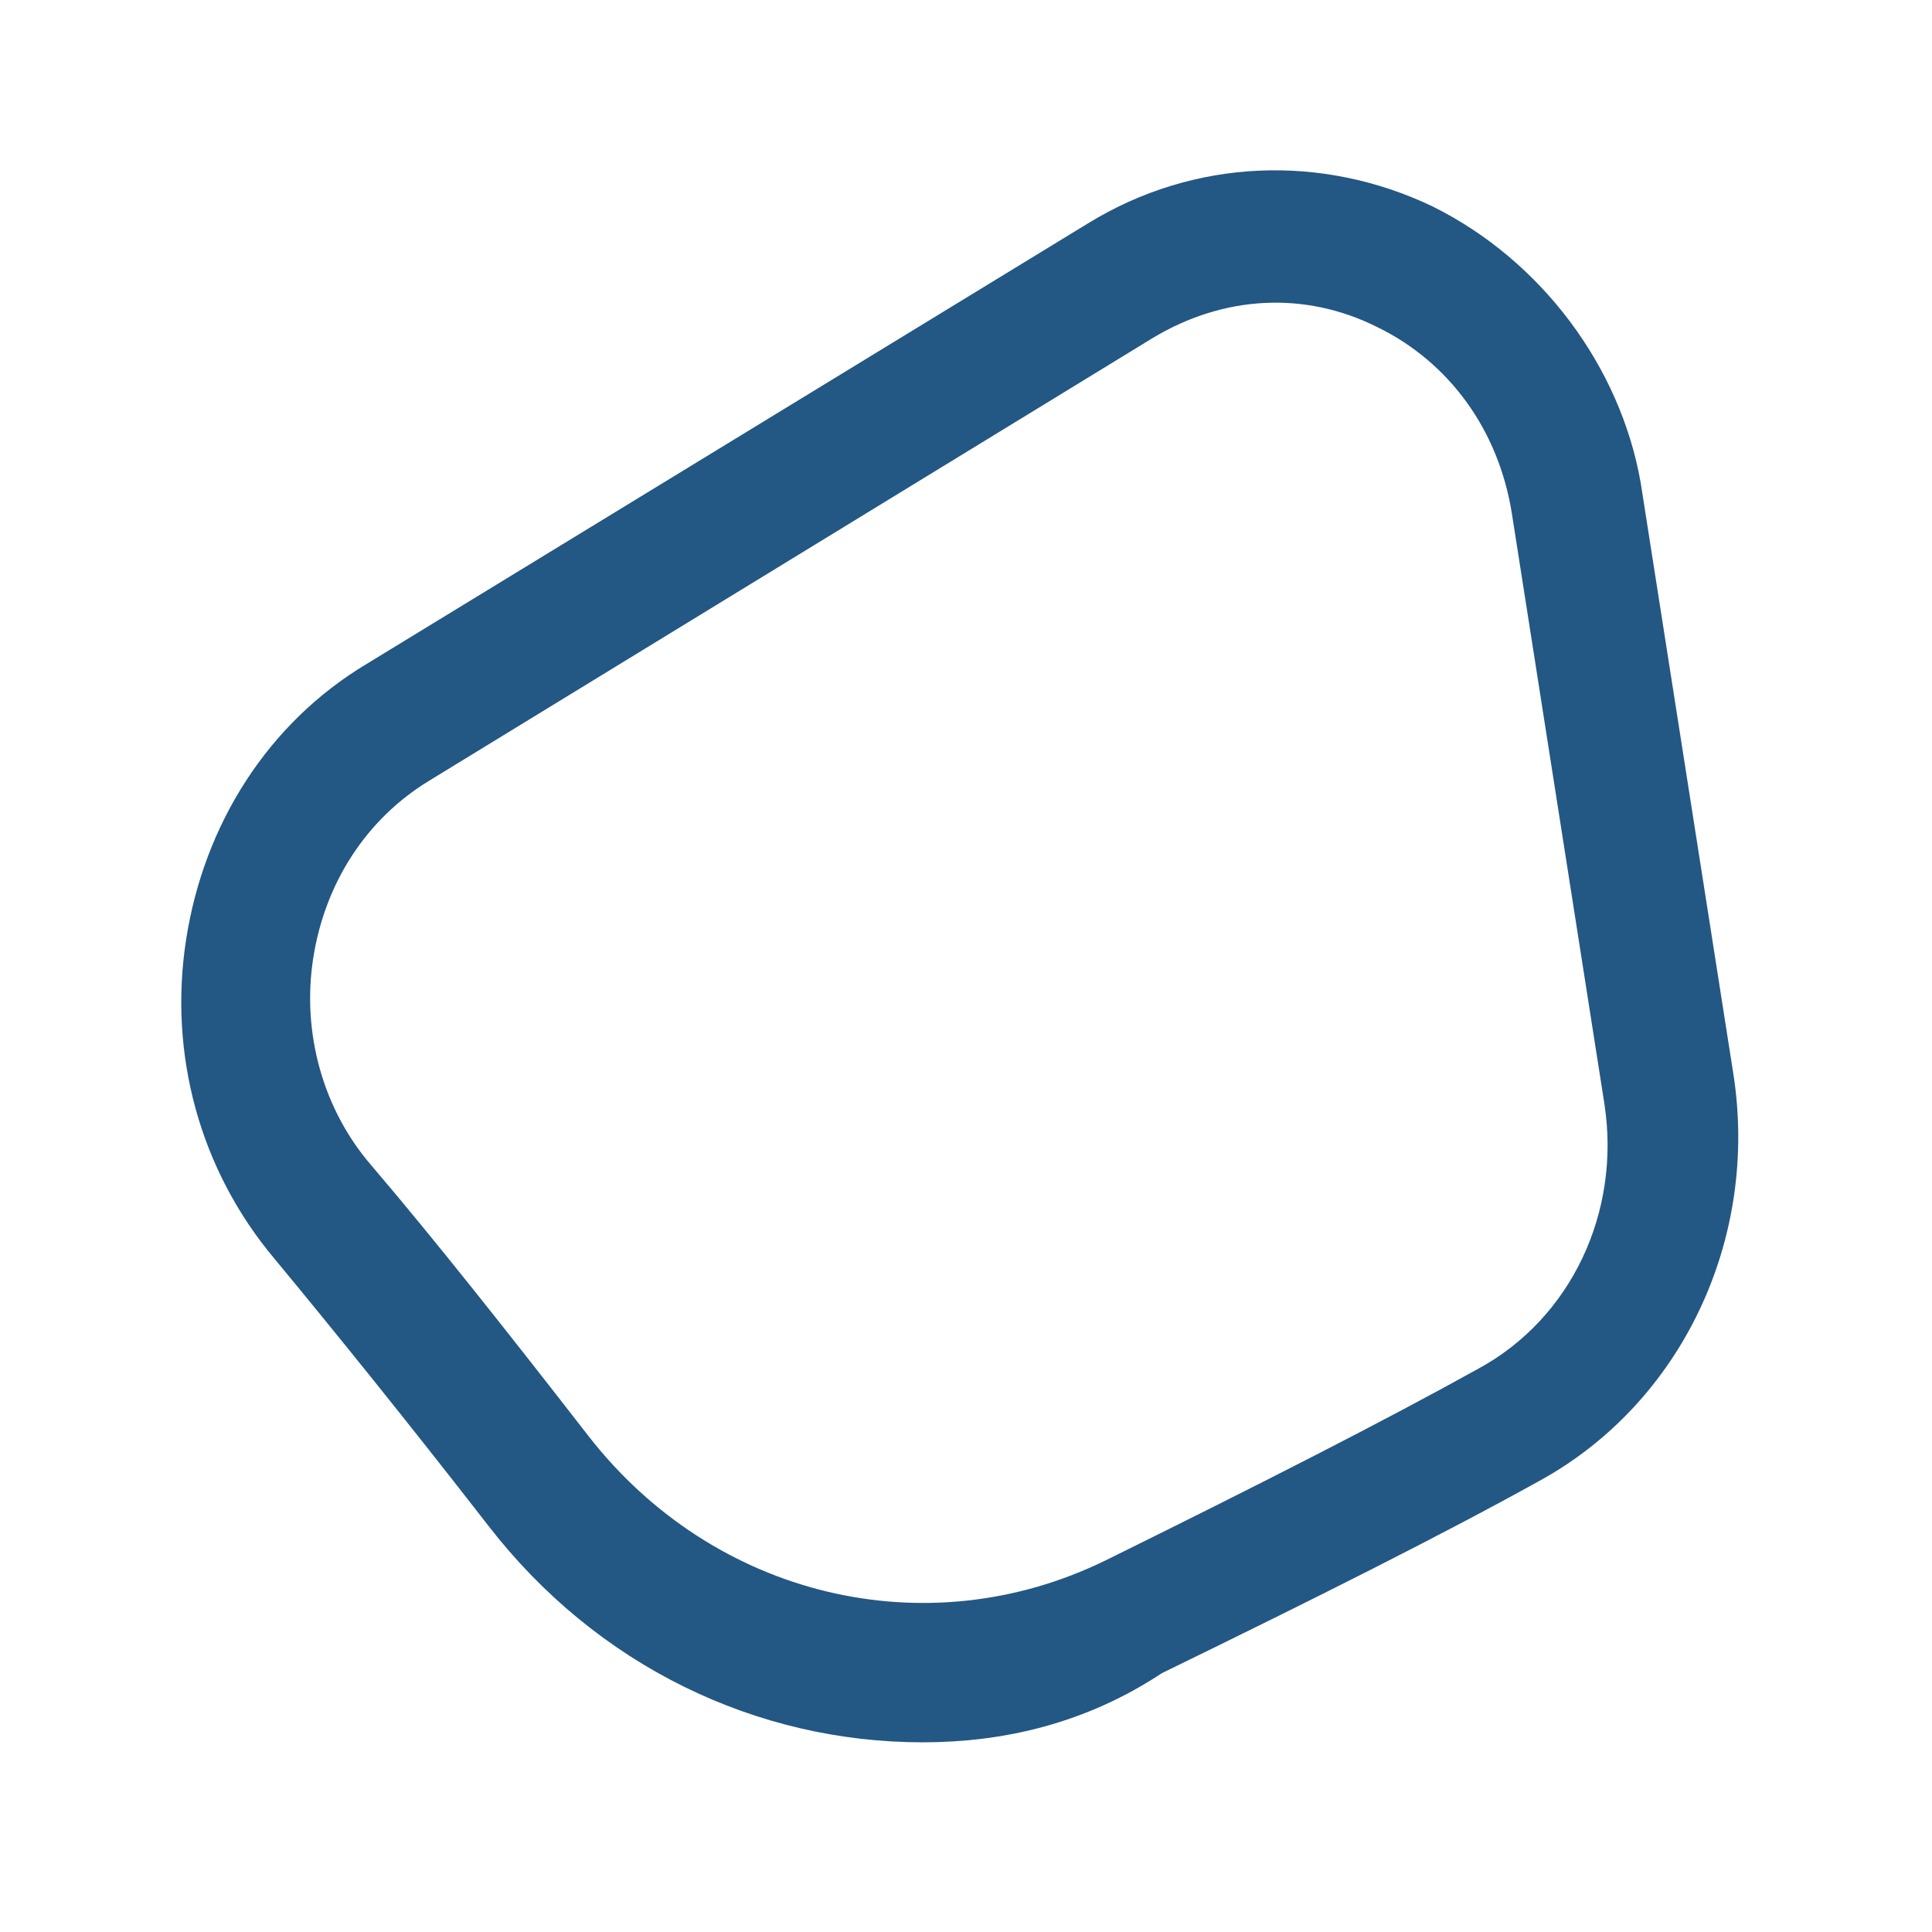 <?xml version="1.0" encoding="UTF-8" standalone="no" ?>
<!DOCTYPE svg PUBLIC "-//W3C//DTD SVG 1.1//EN" "http://www.w3.org/Graphics/SVG/1.1/DTD/svg11.dtd">
<svg xmlns="http://www.w3.org/2000/svg" xmlns:xlink="http://www.w3.org/1999/xlink" version="1.1" width="1080" height="1080" viewBox="0 0 1080 1080" xml:space="preserve">
<desc>Created with Fabric.js 5.2.4</desc>
<defs>
</defs>
<rect x="0" y="0" width="100%" height="100%" fill="transparent"></rect>
<g transform="matrix(1 0 0 1 540 540)" id="98971eed-7f15-4da1-b4a6-76c45237877e"  >
</g>
<g transform="matrix(1 0 0 1 540 540)" id="9a46bd97-9ed5-48c3-bbbc-1f4f921a090f"  >
<rect style="stroke: none; stroke-width: 1; stroke-dasharray: none; stroke-linecap: butt; stroke-dashoffset: 0; stroke-linejoin: miter; stroke-miterlimit: 4; fill: rgb(188,219,223); fill-rule: nonzero; opacity: 1; visibility: hidden;" vector-effect="non-scaling-stroke"  x="-540" y="-540" rx="0" ry="0" width="1080" height="1080" />
</g>
<g transform="matrix(0 0 0 0 0 0)"  >
<g style=""   >
</g>
</g>
<g transform="matrix(0 0 0 0 0 0)"  >
<g style=""   >
</g>
</g>
<g transform="matrix(0 0 0 0 0 0)"  >
<g style=""   >
</g>
</g>
<g transform="matrix(10.35 0 0 10.86 536.5 534.57)"  >
<path style="stroke: rgb(35,87,132); stroke-width: 3; stroke-dasharray: none; stroke-linecap: butt; stroke-dashoffset: 0; stroke-linejoin: miter; stroke-miterlimit: 4; fill: rgb(35,87,132); fill-rule: nonzero; opacity: 1;" vector-effect="non-scaling-stroke"  transform=" translate(-50.3, -49.14)" d="M 48.3 88.1 C 39.8 88.1 31.6 84.4 26 77.5 C 21.6 72.1 17.7 67.5 14.4 63.7 C 10.7 59.5 9.1 54 10 48.5 C 10.9 43 14.1 38.2 19 35.4 L 19 35.4 L 58 12.7 C 63.3 9.6 69.7 9.4 75.2 11.9 C 80.7 14.5 84.6 19.6 85.6 25.02 L 90.6 55.42 C 91.9 63.32 88 71.12 80.9 74.82 C 75.8 77.52 68.9 80.82 60.5 84.72 C 56.6 87.2 52.4 88.1 48.3 88.1 z M 20.9 38.8 C 17.1 41 14.6 44.7 13.9 49 C 13.2 53.3 14.5 57.7 17.4 60.9 C 20.8 64.7 24.7 69.4 29.1 74.8 C 36.3 83.6 48.5 86.4 58.8 81.6 C 67.1 77.7 73.9 74.4 79 71.7 C 84.6 68.8 87.6 62.7 86.6 56.5 L 81.6 26.1 C 80.8 21.3 77.8 17.4 73.5 15.4 C 69.1 13.3 64.2 13.6 60 16 L 20.9 38.8 L 20.9 38.8 z" stroke-linecap="round" />
</g>
</svg>